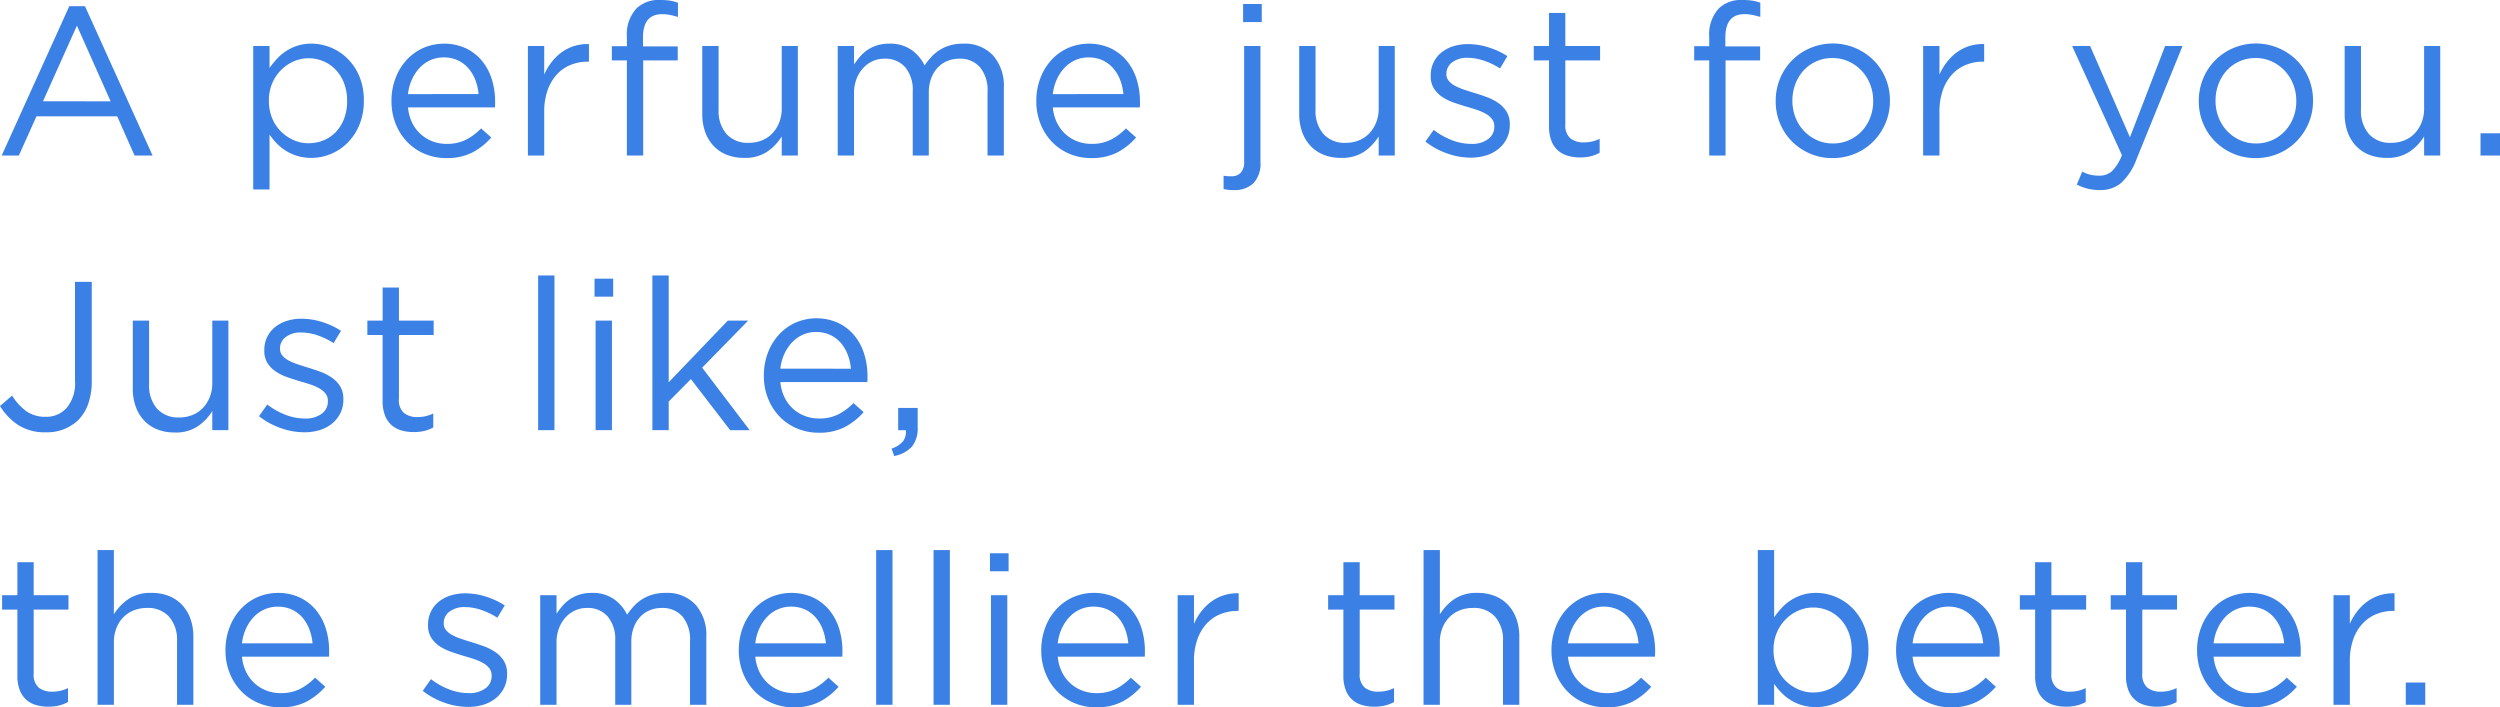 <svg xmlns="http://www.w3.org/2000/svg" viewBox="0 0 405.265 114.661"><defs><style>.cls-1{fill:#3b80e5;}</style></defs><g id="レイヤー_2" data-name="レイヤー 2"><g id="photo"><path class="cls-1" d="M11.232,1h2.542L24.732,25.213h-2.92L19,18.858H5.908L3.057,25.213H.275Zm6.7,15.423L12.469,4.156l-5.5,12.263Z"/><path class="cls-1" d="M41.048,7.454h2.645v3.572a13.8,13.8,0,0,1,1.219-1.511,7.83,7.83,0,0,1,1.495-1.254A7.736,7.736,0,0,1,48.244,7.4a7.33,7.33,0,0,1,2.25-.326A8.369,8.369,0,0,1,56.334,9.5a8.837,8.837,0,0,1,1.923,2.886,9.906,9.906,0,0,1,.722,3.9v.069a9.937,9.937,0,0,1-.722,3.881,8.934,8.934,0,0,1-1.906,2.9,8.314,8.314,0,0,1-2.714,1.82,8.109,8.109,0,0,1-3.143.636,7.87,7.87,0,0,1-2.267-.31,7.586,7.586,0,0,1-1.855-.824,8.052,8.052,0,0,1-1.494-1.2,10.778,10.778,0,0,1-1.185-1.443v8.9H41.048Zm8.965,15.767a6.427,6.427,0,0,0,2.422-.464,5.676,5.676,0,0,0,1.992-1.34,6.454,6.454,0,0,0,1.34-2.146,7.863,7.863,0,0,0,.5-2.886v-.069a7.76,7.76,0,0,0-.5-2.851A6.509,6.509,0,0,0,54.41,11.3a5.987,5.987,0,0,0-1.992-1.374,6.09,6.09,0,0,0-2.405-.481,5.95,5.95,0,0,0-2.387.5,6.584,6.584,0,0,0-2.061,1.409,6.759,6.759,0,0,0-1.443,2.164,7,7,0,0,0-.532,2.765v.069a7.217,7.217,0,0,0,.532,2.816,6.506,6.506,0,0,0,1.443,2.164,6.721,6.721,0,0,0,2.061,1.392A5.95,5.95,0,0,0,50.013,23.221Z"/><path class="cls-1" d="M66.137,17.415a7.123,7.123,0,0,0,.687,2.508,6.017,6.017,0,0,0,1.409,1.855,6.082,6.082,0,0,0,1.923,1.151,6.375,6.375,0,0,0,2.233.394,6.814,6.814,0,0,0,3.177-.686,9.421,9.421,0,0,0,2.422-1.821l1.649,1.477a10.857,10.857,0,0,1-3.057,2.422,9.029,9.029,0,0,1-4.26.91,8.882,8.882,0,0,1-3.435-.67,8.469,8.469,0,0,1-2.817-1.889,8.98,8.98,0,0,1-1.906-2.937,9.855,9.855,0,0,1-.7-3.778,10.254,10.254,0,0,1,.635-3.624,9.125,9.125,0,0,1,1.769-2.955,8.279,8.279,0,0,1,2.7-1.975,8.572,8.572,0,0,1,6.921.017,7.687,7.687,0,0,1,2.611,2.01,8.76,8.76,0,0,1,1.615,2.988,12.013,12.013,0,0,1,.549,3.676v.395a4.874,4.874,0,0,1-.034.532Zm11.439-2.164a8.355,8.355,0,0,0-.515-2.271,6.388,6.388,0,0,0-1.117-1.895,5.089,5.089,0,0,0-1.717-1.3,5.373,5.373,0,0,0-2.319-.478,5.172,5.172,0,0,0-2.13.444A5.413,5.413,0,0,0,68.026,11a6.9,6.9,0,0,0-1.253,1.9,7.621,7.621,0,0,0-.636,2.356Z"/><path class="cls-1" d="M85.576,7.454h2.645v4.637a9.492,9.492,0,0,1,1.2-2.027,8.066,8.066,0,0,1,1.649-1.6A7.017,7.017,0,0,1,93.1,7.454a7.241,7.241,0,0,1,2.37-.309v2.85h-.206a7.276,7.276,0,0,0-2.731.516,6.168,6.168,0,0,0-2.25,1.546,7.315,7.315,0,0,0-1.511,2.559,10.367,10.367,0,0,0-.55,3.521v7.076H85.576Z"/><path class="cls-1" d="M101.621,9.789H99.182v-2.3h2.439V5.942a6.194,6.194,0,0,1,1.546-4.568A5.153,5.153,0,0,1,106.98,0a10.63,10.63,0,0,1,1.6.1A6.8,6.8,0,0,1,109.9.446v2.3c-.481-.138-.917-.246-1.306-.327a6.389,6.389,0,0,0-1.271-.12q-3.091,0-3.091,3.779V7.522h5.633V9.789h-5.6V25.213h-2.645Z"/><path class="cls-1" d="M120.645,25.591a7.486,7.486,0,0,1-2.869-.516,5.919,5.919,0,0,1-2.13-1.46,6.411,6.411,0,0,1-1.339-2.25,8.567,8.567,0,0,1-.464-2.885V7.454h2.645V17.805a5.694,5.694,0,0,0,1.271,3.907,4.6,4.6,0,0,0,3.641,1.44,5.6,5.6,0,0,0,2.113-.394,4.768,4.768,0,0,0,1.683-1.131,5.456,5.456,0,0,0,1.116-1.766,6.013,6.013,0,0,0,.413-2.261V7.454h2.61V25.213h-2.61V22.121a8.37,8.37,0,0,1-2.336,2.456A6.374,6.374,0,0,1,120.645,25.591Z"/><path class="cls-1" d="M135.8,7.454h2.645v2.988a14.27,14.27,0,0,1,.979-1.271,6.117,6.117,0,0,1,1.219-1.082,6.02,6.02,0,0,1,1.546-.738,6.55,6.55,0,0,1,1.992-.275,5.972,5.972,0,0,1,3.573,1.013,6.562,6.562,0,0,1,2.13,2.525,10.994,10.994,0,0,1,1.082-1.374,6.819,6.819,0,0,1,1.356-1.134,6.576,6.576,0,0,1,1.7-.755,7.552,7.552,0,0,1,2.112-.275,6.251,6.251,0,0,1,4.844,1.906,7.448,7.448,0,0,1,1.751,5.239V25.213h-2.644V14.861a5.81,5.81,0,0,0-1.22-3.958,4.269,4.269,0,0,0-3.383-1.388,5,5,0,0,0-1.89.36,4.42,4.42,0,0,0-1.563,1.063,5.126,5.126,0,0,0-1.064,1.73,6.452,6.452,0,0,0-.4,2.331V25.213H147.96V14.793a5.7,5.7,0,0,0-1.219-3.89,4.231,4.231,0,0,0-3.35-1.388,4.614,4.614,0,0,0-1.958.412,4.67,4.67,0,0,0-1.562,1.165,5.531,5.531,0,0,0-1.048,1.764,6.35,6.35,0,0,0-.378,2.246V25.213H135.8Z"/><path class="cls-1" d="M170.668,17.415a7.123,7.123,0,0,0,.687,2.508,6.019,6.019,0,0,0,3.333,3.006,6.369,6.369,0,0,0,2.232.394,6.818,6.818,0,0,0,3.178-.686,9.455,9.455,0,0,0,2.422-1.821l1.648,1.477a10.857,10.857,0,0,1-3.057,2.422,9.028,9.028,0,0,1-4.259.91,8.882,8.882,0,0,1-3.435-.67,8.449,8.449,0,0,1-2.817-1.889,8.983,8.983,0,0,1-1.907-2.937,9.874,9.874,0,0,1-.7-3.778,10.255,10.255,0,0,1,.636-3.624,9.09,9.09,0,0,1,1.769-2.955,8.264,8.264,0,0,1,2.7-1.975,8.575,8.575,0,0,1,6.922.017,7.7,7.7,0,0,1,2.611,2.01,8.758,8.758,0,0,1,1.614,2.988,12.013,12.013,0,0,1,.55,3.676v.395a4.9,4.9,0,0,1-.035.532Zm11.439-2.164a8.281,8.281,0,0,0-.515-2.271,6.407,6.407,0,0,0-1.116-1.895,5.1,5.1,0,0,0-1.718-1.3,5.366,5.366,0,0,0-2.319-.478,5.17,5.17,0,0,0-2.129.444A5.4,5.4,0,0,0,172.558,11a6.92,6.92,0,0,0-1.254,1.9,7.649,7.649,0,0,0-.636,2.356Z"/><path class="cls-1" d="M200,30.812q-.481,0-.841-.035a6.219,6.219,0,0,1-.808-.136V28.477a4.238,4.238,0,0,0,.67.085c.241.011.452.017.636.017a1.976,1.976,0,0,0,1.46-.566,2.47,2.47,0,0,0,.567-1.8V7.454h2.644V26.243a4.612,4.612,0,0,1-1.15,3.47A4.418,4.418,0,0,1,200,30.812ZM201.515.652h3.023v2.92h-3.023Z"/><path class="cls-1" d="M217.412,25.591a7.486,7.486,0,0,1-2.869-.516,5.924,5.924,0,0,1-2.129-1.46,6.414,6.414,0,0,1-1.34-2.25,8.567,8.567,0,0,1-.464-2.885V7.454h2.645V17.805a5.694,5.694,0,0,0,1.271,3.907,4.6,4.6,0,0,0,3.641,1.44,5.6,5.6,0,0,0,2.113-.394,4.75,4.75,0,0,0,1.683-1.131,5.458,5.458,0,0,0,1.117-1.766,6.033,6.033,0,0,0,.412-2.261V7.454H226.1V25.213h-2.611V22.121a8.357,8.357,0,0,1-2.336,2.456A6.372,6.372,0,0,1,217.412,25.591Z"/><path class="cls-1" d="M238.42,25.557a11.444,11.444,0,0,1-3.881-.7,12.083,12.083,0,0,1-3.47-1.908l1.34-1.888a11.686,11.686,0,0,0,3.006,1.682,8.9,8.9,0,0,0,3.143.584,4.359,4.359,0,0,0,2.645-.755,2.42,2.42,0,0,0,1.03-2.061v-.069a1.838,1.838,0,0,0-.36-1.133,3.24,3.24,0,0,0-.979-.842,7.966,7.966,0,0,0-1.426-.636q-.807-.273-1.666-.515-1.03-.309-2.078-.669a8.51,8.51,0,0,1-1.89-.911,4.615,4.615,0,0,1-1.374-1.374,3.725,3.725,0,0,1-.532-2.061v-.068a4.8,4.8,0,0,1,.447-2.079,4.656,4.656,0,0,1,1.253-1.614,5.753,5.753,0,0,1,1.924-1.031,7.847,7.847,0,0,1,2.422-.36,11,11,0,0,1,3.332.532A12.469,12.469,0,0,1,244.363,9.1l-1.2,1.992a12.017,12.017,0,0,0-2.594-1.254,8.2,8.2,0,0,0-2.662-.464,3.921,3.921,0,0,0-2.508.739,2.261,2.261,0,0,0-.927,1.837v.069a1.66,1.66,0,0,0,.378,1.082,3.3,3.3,0,0,0,1.013.807,9.065,9.065,0,0,0,1.46.619q.825.276,1.718.549,1.031.309,2.044.688a7.963,7.963,0,0,1,1.837.962,4.673,4.673,0,0,1,1.323,1.408,3.854,3.854,0,0,1,.5,2.026v.069a4.9,4.9,0,0,1-.5,2.25,5.124,5.124,0,0,1-1.34,1.666,5.9,5.9,0,0,1-1.992,1.047A8.246,8.246,0,0,1,238.42,25.557Z"/><path class="cls-1" d="M256.124,25.522a6.962,6.962,0,0,1-1.993-.275,4.1,4.1,0,0,1-1.6-.876,4.043,4.043,0,0,1-1.048-1.562,6.294,6.294,0,0,1-.377-2.3V9.789h-2.474V7.454h2.474V2.1h2.644V7.454h5.634V9.789h-5.634V20.137a2.769,2.769,0,0,0,.825,2.295,3.389,3.389,0,0,0,2.164.651,6.066,6.066,0,0,0,1.288-.13,5.946,5.946,0,0,0,1.288-.454v2.268a5.89,5.89,0,0,1-1.46.566A7.31,7.31,0,0,1,256.124,25.522Z"/><path class="cls-1" d="M277.077,9.789h-2.439v-2.3h2.439V5.942a6.194,6.194,0,0,1,1.546-4.568A5.15,5.15,0,0,1,282.436,0a10.64,10.64,0,0,1,1.6.1,6.789,6.789,0,0,1,1.322.343v2.3c-.48-.138-.916-.246-1.305-.327a6.4,6.4,0,0,0-1.271-.12q-3.091,0-3.091,3.779V7.522h5.633V9.789h-5.6V25.213h-2.645Z"/><path class="cls-1" d="M297.059,25.625a9.052,9.052,0,0,1-3.676-.738,9.324,9.324,0,0,1-2.92-1.992,9,9,0,0,1-1.923-2.92,9.218,9.218,0,0,1-.687-3.556v-.068a9.343,9.343,0,0,1,.687-3.573,9.058,9.058,0,0,1,4.86-4.964,9.392,9.392,0,0,1,10.357,1.993,9.022,9.022,0,0,1,1.924,2.92,9.25,9.25,0,0,1,.687,3.555v.069a9.17,9.17,0,0,1-.7,3.572,9.383,9.383,0,0,1-1.94,2.954,9.063,9.063,0,0,1-2.955,2.01A9.3,9.3,0,0,1,297.059,25.625Zm.068-2.37a6.278,6.278,0,0,0,2.645-.55,6.407,6.407,0,0,0,2.061-1.476,6.774,6.774,0,0,0,1.34-2.165,7.248,7.248,0,0,0,.481-2.645v-.068a7.26,7.26,0,0,0-.5-2.7,6.879,6.879,0,0,0-1.391-2.2,6.719,6.719,0,0,0-2.1-1.494,6.211,6.211,0,0,0-2.61-.549,6.29,6.29,0,0,0-2.645.549,6.215,6.215,0,0,0-2.044,1.477,6.877,6.877,0,0,0-1.323,2.181,7.369,7.369,0,0,0-.481,2.663v.069a7.239,7.239,0,0,0,.5,2.7,6.8,6.8,0,0,0,1.374,2.182,6.6,6.6,0,0,0,2.079,1.476A6.19,6.19,0,0,0,297.127,23.255Z"/><path class="cls-1" d="M311.753,7.454H314.4v4.637a9.5,9.5,0,0,1,1.2-2.027,8.041,8.041,0,0,1,1.649-1.6,7.012,7.012,0,0,1,2.026-1.013,7.241,7.241,0,0,1,2.37-.309v2.85h-.206a7.28,7.28,0,0,0-2.731.516,6.185,6.185,0,0,0-2.25,1.546,7.315,7.315,0,0,0-1.511,2.559,10.392,10.392,0,0,0-.55,3.521v7.076h-2.645Z"/><path class="cls-1" d="M340.436,30.812a8.259,8.259,0,0,1-1.992-.223,8.812,8.812,0,0,1-1.786-.67l.893-2.1a5.551,5.551,0,0,0,1.288.5,6.312,6.312,0,0,0,1.494.156,2.976,2.976,0,0,0,2.027-.722,7.253,7.253,0,0,0,1.614-2.61L335.9,7.454h2.92l6.457,14.805,5.7-14.8H353.8L346.344,25.8a9.755,9.755,0,0,1-2.524,3.882A5.185,5.185,0,0,1,340.436,30.812Z"/><path class="cls-1" d="M365.646,25.625a9.052,9.052,0,0,1-3.676-.738,9.324,9.324,0,0,1-2.92-1.992,9.006,9.006,0,0,1-1.924-2.92,9.236,9.236,0,0,1-.687-3.556v-.068a9.362,9.362,0,0,1,.687-3.573,9.064,9.064,0,0,1,4.861-4.964,9.392,9.392,0,0,1,10.357,1.993,9.022,9.022,0,0,1,1.924,2.92,9.25,9.25,0,0,1,.687,3.555v.069a9.17,9.17,0,0,1-.7,3.572,9.383,9.383,0,0,1-1.94,2.954,9.063,9.063,0,0,1-2.955,2.01A9.3,9.3,0,0,1,365.646,25.625Zm.068-2.37a6.278,6.278,0,0,0,2.645-.55,6.407,6.407,0,0,0,2.061-1.476,6.774,6.774,0,0,0,1.34-2.165,7.248,7.248,0,0,0,.481-2.645v-.068a7.26,7.26,0,0,0-.5-2.7,6.879,6.879,0,0,0-1.391-2.2,6.719,6.719,0,0,0-2.1-1.494,6.211,6.211,0,0,0-2.61-.549A6.3,6.3,0,0,0,363,9.961a6.221,6.221,0,0,0-2.043,1.477,6.877,6.877,0,0,0-1.323,2.181,7.369,7.369,0,0,0-.481,2.663v.069a7.239,7.239,0,0,0,.5,2.7,6.8,6.8,0,0,0,1.374,2.182,6.6,6.6,0,0,0,2.079,1.476A6.19,6.19,0,0,0,365.714,23.255Z"/><path class="cls-1" d="M386.885,25.591a7.486,7.486,0,0,1-2.869-.516,5.916,5.916,0,0,1-2.129-1.46,6.414,6.414,0,0,1-1.34-2.25,8.567,8.567,0,0,1-.464-2.885V7.454h2.645V17.805A5.694,5.694,0,0,0,384,21.712a4.6,4.6,0,0,0,3.641,1.44,5.6,5.6,0,0,0,2.113-.394,4.768,4.768,0,0,0,1.683-1.131,5.456,5.456,0,0,0,1.116-1.766,6.013,6.013,0,0,0,.413-2.261V7.454h2.61V25.213h-2.61V22.121a8.357,8.357,0,0,1-2.336,2.456A6.374,6.374,0,0,1,386.885,25.591Z"/><path class="cls-1" d="M402.105,21.606h3.16v3.607h-3.16Z"/><path class="cls-1" d="M7.419,70.075a7.88,7.88,0,0,1-4.5-1.2A9.8,9.8,0,0,1,0,65.815l1.958-1.683a9.165,9.165,0,0,0,2.353,2.559,5.354,5.354,0,0,0,3.143.876,4.373,4.373,0,0,0,3.366-1.46,6.171,6.171,0,0,0,1.34-4.31V45.687h2.714V61.762a10.82,10.82,0,0,1-.577,3.71A7.135,7.135,0,0,1,12.7,68.083,7.275,7.275,0,0,1,7.419,70.075Z"/><path class="cls-1" d="M28.329,70.109a7.487,7.487,0,0,1-2.869-.515,5.916,5.916,0,0,1-2.129-1.46,6.414,6.414,0,0,1-1.34-2.25A8.567,8.567,0,0,1,21.527,63V51.973h2.645v10.35a5.692,5.692,0,0,0,1.271,3.907,4.6,4.6,0,0,0,3.641,1.441,5.6,5.6,0,0,0,2.113-.4,4.752,4.752,0,0,0,1.683-1.13A5.477,5.477,0,0,0,34,64.38a6.022,6.022,0,0,0,.413-2.262V51.973h2.61V69.731h-2.61V66.64A8.37,8.37,0,0,1,32.073,69.1,6.381,6.381,0,0,1,28.329,70.109Z"/><path class="cls-1" d="M49.337,70.075a11.425,11.425,0,0,1-3.882-.7,12.075,12.075,0,0,1-3.469-1.907l1.34-1.889a11.669,11.669,0,0,0,3.005,1.683,8.931,8.931,0,0,0,3.143.584,4.359,4.359,0,0,0,2.645-.755,2.421,2.421,0,0,0,1.031-2.062v-.068a1.835,1.835,0,0,0-.361-1.134,3.256,3.256,0,0,0-.979-.842,7.885,7.885,0,0,0-1.425-.635q-.809-.274-1.666-.515-1.031-.309-2.079-.67a8.478,8.478,0,0,1-1.889-.91,4.6,4.6,0,0,1-1.374-1.374,3.729,3.729,0,0,1-.532-2.062v-.068a4.8,4.8,0,0,1,.446-2.078,4.65,4.65,0,0,1,1.254-1.614,5.735,5.735,0,0,1,1.924-1.032,7.841,7.841,0,0,1,2.421-.36,11.027,11.027,0,0,1,3.332.532,12.505,12.505,0,0,1,3.057,1.426l-1.2,1.992a12.1,12.1,0,0,0-2.593-1.254,8.232,8.232,0,0,0-2.662-.463,3.917,3.917,0,0,0-2.508.739,2.26,2.26,0,0,0-.927,1.837v.069a1.658,1.658,0,0,0,.378,1.082,3.306,3.306,0,0,0,1.013.807,9.208,9.208,0,0,0,1.46.619q.823.274,1.717.549,1.031.309,2.044.687a7.991,7.991,0,0,1,1.838.962,4.694,4.694,0,0,1,1.322,1.408,3.858,3.858,0,0,1,.5,2.027v.069a4.9,4.9,0,0,1-.5,2.25,5.145,5.145,0,0,1-1.339,1.666,5.909,5.909,0,0,1-1.993,1.047A8.266,8.266,0,0,1,49.337,70.075Z"/><path class="cls-1" d="M67.041,70.041a7,7,0,0,1-1.993-.275,4.1,4.1,0,0,1-1.6-.876A4.047,4.047,0,0,1,62.4,67.327a6.286,6.286,0,0,1-.377-2.3V54.308H59.552V51.973h2.474v-5.36H64.67v5.36H70.3v2.335H64.67V64.655a2.767,2.767,0,0,0,.825,2.3,3.384,3.384,0,0,0,2.164.652,6.066,6.066,0,0,0,1.288-.13,6,6,0,0,0,1.288-.454v2.267a5.893,5.893,0,0,1-1.46.567A7.31,7.31,0,0,1,67.041,70.041Z"/><path class="cls-1" d="M87.238,44.655h2.645V69.731H87.238Z"/><path class="cls-1" d="M96.378,45.171H99.4v2.92H96.378Zm.172,6.8H99.2V69.731H96.55Z"/><path class="cls-1" d="M105.752,44.655H108.4V61.968l9.584-10h3.3L113.824,59.6l7.7,10.133h-3.16L112,61.453,108.4,65.094v4.637h-2.645Z"/><path class="cls-1" d="M126.5,61.934a7.07,7.07,0,0,0,.687,2.507,6.012,6.012,0,0,0,3.332,3.006,6.353,6.353,0,0,0,2.233.395,6.817,6.817,0,0,0,3.177-.687,9.417,9.417,0,0,0,2.422-1.82L140,66.812a10.867,10.867,0,0,1-3.057,2.421,9.022,9.022,0,0,1-4.26.911,8.882,8.882,0,0,1-3.435-.67,8.489,8.489,0,0,1-2.817-1.889,8.969,8.969,0,0,1-1.906-2.938,9.852,9.852,0,0,1-.7-3.778,10.262,10.262,0,0,1,.635-3.624,9.12,9.12,0,0,1,1.769-2.954,8.271,8.271,0,0,1,2.7-1.976,8.578,8.578,0,0,1,6.921.018,7.662,7.662,0,0,1,2.611,2.01,8.732,8.732,0,0,1,1.614,2.988,11.978,11.978,0,0,1,.55,3.676V61.4a5.14,5.14,0,0,1-.034.533Zm11.439-2.164a8.319,8.319,0,0,0-.516-2.271,6.361,6.361,0,0,0-1.116-1.9,5.1,5.1,0,0,0-1.717-1.3,5.358,5.358,0,0,0-2.319-.479,5.188,5.188,0,0,0-2.13.444,5.4,5.4,0,0,0-1.752,1.247,6.9,6.9,0,0,0-1.253,1.895,7.607,7.607,0,0,0-.636,2.357Z"/><path class="cls-1" d="M144.53,72.72a4.1,4.1,0,0,0,1.855-1.185,2.459,2.459,0,0,0,.447-1.8H145.6V66.125h3.16v3.091a4.767,4.767,0,0,1-.927,3.178,5.2,5.2,0,0,1-2.886,1.528Z"/><path class="cls-1" d="M7.832,114.559a6.962,6.962,0,0,1-1.993-.276,3.909,3.909,0,0,1-2.645-2.438,6.29,6.29,0,0,1-.377-2.3V98.825H.343V96.49H2.817V91.131H5.461V96.49H11.1v2.335H5.461v10.348a2.768,2.768,0,0,0,.825,2.3,3.389,3.389,0,0,0,2.164.651,6.066,6.066,0,0,0,1.288-.13,5.946,5.946,0,0,0,1.288-.454V113.8a5.89,5.89,0,0,1-1.46.566A7.308,7.308,0,0,1,7.832,114.559Z"/><path class="cls-1" d="M15.814,89.173h2.645V99.581A8.37,8.37,0,0,1,20.8,97.125a6.38,6.38,0,0,1,3.745-1.013,7.485,7.485,0,0,1,2.868.515,5.945,5.945,0,0,1,2.13,1.46,6.429,6.429,0,0,1,1.339,2.25,8.556,8.556,0,0,1,.464,2.886v11.026H28.7V103.9a5.7,5.7,0,0,0-1.271-3.907,4.6,4.6,0,0,0-3.641-1.439,5.621,5.621,0,0,0-2.113.394,4.937,4.937,0,0,0-1.7,1.131,5.113,5.113,0,0,0-1.117,1.766,6.262,6.262,0,0,0-.395,2.262v10.145H15.814Z"/><path class="cls-1" d="M39.228,106.451a7.07,7.07,0,0,0,.687,2.508,6,6,0,0,0,1.408,1.855,6.086,6.086,0,0,0,1.924,1.151,6.347,6.347,0,0,0,2.232.394,6.818,6.818,0,0,0,3.178-.686,9.474,9.474,0,0,0,2.422-1.82l1.649,1.476a10.857,10.857,0,0,1-3.058,2.422,9.028,9.028,0,0,1-4.259.91,8.863,8.863,0,0,1-3.435-.67,8.461,8.461,0,0,1-2.817-1.888,8.987,8.987,0,0,1-1.907-2.938,9.871,9.871,0,0,1-.7-3.778,10.255,10.255,0,0,1,.636-3.624,9.085,9.085,0,0,1,1.769-2.954,8.253,8.253,0,0,1,2.7-1.976,8.569,8.569,0,0,1,6.922.018,7.672,7.672,0,0,1,2.611,2.009,8.754,8.754,0,0,1,1.614,2.989,12,12,0,0,1,.55,3.675v.395a5.139,5.139,0,0,1-.034.532Zm11.439-2.164a8.3,8.3,0,0,0-.516-2.27,6.4,6.4,0,0,0-1.116-1.9,5.116,5.116,0,0,0-1.718-1.3A5.365,5.365,0,0,0,45,98.345a5.172,5.172,0,0,0-2.13.444,5.4,5.4,0,0,0-1.752,1.246,6.92,6.92,0,0,0-1.254,1.9,7.62,7.62,0,0,0-.635,2.356Z"/><path class="cls-1" d="M75.879,114.593a11.444,11.444,0,0,1-3.881-.7,12.083,12.083,0,0,1-3.47-1.908l1.34-1.888a11.686,11.686,0,0,0,3.006,1.682,8.9,8.9,0,0,0,3.143.584,4.359,4.359,0,0,0,2.645-.755,2.419,2.419,0,0,0,1.03-2.061v-.068a1.839,1.839,0,0,0-.36-1.134,3.254,3.254,0,0,0-.979-.842,7.966,7.966,0,0,0-1.426-.636q-.807-.273-1.666-.514-1.03-.309-2.078-.67a8.53,8.53,0,0,1-1.89-.91,4.639,4.639,0,0,1-1.374-1.374,3.731,3.731,0,0,1-.532-2.062v-.068a4.806,4.806,0,0,1,.446-2.078,4.674,4.674,0,0,1,1.254-1.615,5.743,5.743,0,0,1,1.924-1.031,7.847,7.847,0,0,1,2.422-.36,11,11,0,0,1,3.332.532,12.469,12.469,0,0,1,3.057,1.426l-1.2,1.992a12.064,12.064,0,0,0-2.594-1.254,8.2,8.2,0,0,0-2.662-.464,3.921,3.921,0,0,0-2.508.739,2.263,2.263,0,0,0-.927,1.837v.07a1.663,1.663,0,0,0,.378,1.082,3.316,3.316,0,0,0,1.013.806,9.065,9.065,0,0,0,1.46.619q.825.276,1.718.549,1.031.309,2.044.688a7.963,7.963,0,0,1,1.837.962,4.673,4.673,0,0,1,1.323,1.408,3.854,3.854,0,0,1,.5,2.026v.07a4.9,4.9,0,0,1-.5,2.25,5.135,5.135,0,0,1-1.34,1.666,5.893,5.893,0,0,1-1.992,1.046A8.246,8.246,0,0,1,75.879,114.593Z"/><path class="cls-1" d="M87.572,96.49h2.645v2.989a14.139,14.139,0,0,1,.979-1.272,6.149,6.149,0,0,1,1.219-1.082,6.02,6.02,0,0,1,1.546-.738,6.55,6.55,0,0,1,1.992-.275,5.972,5.972,0,0,1,3.573,1.013,6.569,6.569,0,0,1,2.13,2.525,10.994,10.994,0,0,1,1.082-1.374,6.78,6.78,0,0,1,1.356-1.133,6.545,6.545,0,0,1,1.7-.756,7.552,7.552,0,0,1,2.112-.275,6.248,6.248,0,0,1,4.844,1.907,7.444,7.444,0,0,1,1.751,5.238v10.992h-2.644V103.9a5.812,5.812,0,0,0-1.22-3.958,4.269,4.269,0,0,0-3.383-1.388,5,5,0,0,0-1.89.36,4.42,4.42,0,0,0-1.563,1.063,5.12,5.12,0,0,0-1.064,1.73,6.452,6.452,0,0,0-.395,2.331v10.214H99.732v-10.42a5.7,5.7,0,0,0-1.219-3.89,4.231,4.231,0,0,0-3.35-1.388,4.614,4.614,0,0,0-1.958.412,4.67,4.67,0,0,0-1.562,1.165,5.525,5.525,0,0,0-1.048,1.765,6.34,6.34,0,0,0-.378,2.245v10.111H87.572Z"/><path class="cls-1" d="M122.44,106.451a7.111,7.111,0,0,0,.687,2.508,6.021,6.021,0,0,0,1.409,1.855,6.093,6.093,0,0,0,1.923,1.151,6.356,6.356,0,0,0,2.233.394,6.818,6.818,0,0,0,3.178-.686,9.474,9.474,0,0,0,2.422-1.82l1.648,1.476a10.839,10.839,0,0,1-3.057,2.422,9.028,9.028,0,0,1-4.259.91,8.872,8.872,0,0,1-3.436-.67,8.467,8.467,0,0,1-2.816-1.888,8.987,8.987,0,0,1-1.907-2.938,9.871,9.871,0,0,1-.7-3.778,10.277,10.277,0,0,1,.635-3.624,9.105,9.105,0,0,1,1.77-2.954,8.253,8.253,0,0,1,2.7-1.976,8.569,8.569,0,0,1,6.922.018A7.681,7.681,0,0,1,134.4,98.86a8.754,8.754,0,0,1,1.614,2.989,12,12,0,0,1,.55,3.675v.395a4.9,4.9,0,0,1-.035.532Zm11.439-2.164a8.266,8.266,0,0,0-.515-2.27,6.4,6.4,0,0,0-1.116-1.9,5.116,5.116,0,0,0-1.718-1.3,5.37,5.37,0,0,0-2.319-.478,5.17,5.17,0,0,0-2.129.444,5.391,5.391,0,0,0-1.752,1.246,6.92,6.92,0,0,0-1.254,1.9,7.649,7.649,0,0,0-.636,2.356Z"/><path class="cls-1" d="M142.034,89.173h2.645v25.076h-2.645Z"/><path class="cls-1" d="M151.333,89.173h2.644v25.076h-2.644Z"/><path class="cls-1" d="M160.472,89.688H163.5v2.92h-3.023Zm.172,6.8h2.645v17.759h-2.645Z"/><path class="cls-1" d="M171.467,106.451a7.111,7.111,0,0,0,.687,2.508,6.021,6.021,0,0,0,1.409,1.855,6.082,6.082,0,0,0,1.923,1.151,6.352,6.352,0,0,0,2.233.394,6.811,6.811,0,0,0,3.177-.686,9.44,9.44,0,0,0,2.422-1.82l1.649,1.476a10.839,10.839,0,0,1-3.057,2.422,9.029,9.029,0,0,1-4.26.91,8.871,8.871,0,0,1-3.435-.67A8.481,8.481,0,0,1,171.4,112.1a8.985,8.985,0,0,1-1.906-2.938,9.852,9.852,0,0,1-.7-3.778,10.277,10.277,0,0,1,.635-3.624,9.12,9.12,0,0,1,1.769-2.954,8.267,8.267,0,0,1,2.7-1.976,8.569,8.569,0,0,1,6.922.018,7.678,7.678,0,0,1,2.61,2.009,8.756,8.756,0,0,1,1.615,2.989,12,12,0,0,1,.549,3.675v.395a4.874,4.874,0,0,1-.034.532Zm11.439-2.164a8.3,8.3,0,0,0-.515-2.27,6.381,6.381,0,0,0-1.117-1.9,5.1,5.1,0,0,0-1.717-1.3,5.373,5.373,0,0,0-2.319-.478,5.172,5.172,0,0,0-2.13.444,5.413,5.413,0,0,0-1.752,1.246,6.94,6.94,0,0,0-1.253,1.9,7.649,7.649,0,0,0-.636,2.356Z"/><path class="cls-1" d="M190.906,96.49h2.645v4.637a9.485,9.485,0,0,1,1.2-2.026,8.045,8.045,0,0,1,1.649-1.6,7.03,7.03,0,0,1,2.027-1.013,7.241,7.241,0,0,1,2.37-.309v2.85h-.206a7.276,7.276,0,0,0-2.731.516,6.18,6.18,0,0,0-2.25,1.546,7.315,7.315,0,0,0-1.511,2.559,10.367,10.367,0,0,0-.55,3.521v7.076h-2.645Z"/><path class="cls-1" d="M222.784,114.559a6.957,6.957,0,0,1-1.993-.276,3.909,3.909,0,0,1-2.645-2.438,6.29,6.29,0,0,1-.377-2.3V98.825H215.3V96.49h2.474V91.131h2.644V96.49h5.634v2.335h-5.634v10.348a2.768,2.768,0,0,0,.825,2.3,3.389,3.389,0,0,0,2.164.651,6.066,6.066,0,0,0,1.288-.13,5.965,5.965,0,0,0,1.288-.454V113.8a5.89,5.89,0,0,1-1.46.566A7.314,7.314,0,0,1,222.784,114.559Z"/><path class="cls-1" d="M230.766,89.173h2.645V99.581a8.357,8.357,0,0,1,2.336-2.456,6.379,6.379,0,0,1,3.744-1.013,7.485,7.485,0,0,1,2.868.515,5.945,5.945,0,0,1,2.13,1.46,6.432,6.432,0,0,1,1.34,2.25,8.581,8.581,0,0,1,.463,2.886v11.026h-2.645V103.9a5.692,5.692,0,0,0-1.271-3.907,4.6,4.6,0,0,0-3.641-1.439,5.616,5.616,0,0,0-2.112.394,4.932,4.932,0,0,0-1.7,1.131,5.11,5.11,0,0,0-1.116,1.766,6.241,6.241,0,0,0-.4,2.262v10.145h-2.645Z"/><path class="cls-1" d="M254.179,106.451a7.111,7.111,0,0,0,.687,2.508,6.006,6.006,0,0,0,1.409,1.855,6.082,6.082,0,0,0,1.923,1.151,6.352,6.352,0,0,0,2.233.394,6.814,6.814,0,0,0,3.177-.686,9.44,9.44,0,0,0,2.422-1.82l1.649,1.476a10.839,10.839,0,0,1-3.057,2.422,9.029,9.029,0,0,1-4.26.91,8.863,8.863,0,0,1-3.435-.67,8.481,8.481,0,0,1-2.817-1.888,8.985,8.985,0,0,1-1.906-2.938,9.852,9.852,0,0,1-.7-3.778,10.254,10.254,0,0,1,.635-3.624,9.12,9.12,0,0,1,1.769-2.954,8.267,8.267,0,0,1,2.7-1.976,8.567,8.567,0,0,1,6.921.018,7.672,7.672,0,0,1,2.611,2.009,8.756,8.756,0,0,1,1.615,2.989,12,12,0,0,1,.549,3.675v.395a4.874,4.874,0,0,1-.034.532Zm11.439-2.164a8.339,8.339,0,0,0-.515-2.27,6.381,6.381,0,0,0-1.117-1.9,5.1,5.1,0,0,0-1.717-1.3,5.373,5.373,0,0,0-2.319-.478,5.172,5.172,0,0,0-2.13.444,5.413,5.413,0,0,0-1.752,1.246,6.9,6.9,0,0,0-1.253,1.9,7.621,7.621,0,0,0-.636,2.356Z"/><path class="cls-1" d="M294.4,114.627a7.87,7.87,0,0,1-2.267-.31,7.586,7.586,0,0,1-1.855-.824,7.987,7.987,0,0,1-1.494-1.2,10.618,10.618,0,0,1-1.185-1.442v3.4h-2.645V89.173H287.6v10.889a13.8,13.8,0,0,1,1.219-1.511,7.855,7.855,0,0,1,1.494-1.254,7.761,7.761,0,0,1,1.838-.859,7.33,7.33,0,0,1,2.25-.326,8.369,8.369,0,0,1,5.84,2.421,8.837,8.837,0,0,1,1.923,2.886,9.91,9.91,0,0,1,.722,3.9v.069a9.946,9.946,0,0,1-.722,3.882,8.94,8.94,0,0,1-1.906,2.9,8.314,8.314,0,0,1-2.714,1.82A8.109,8.109,0,0,1,294.4,114.627Zm-.481-2.37a6.408,6.408,0,0,0,2.422-.464,5.676,5.676,0,0,0,1.992-1.34,6.454,6.454,0,0,0,1.34-2.146,7.884,7.884,0,0,0,.5-2.886v-.068a7.786,7.786,0,0,0-.5-2.852,6.519,6.519,0,0,0-1.357-2.164,5.987,5.987,0,0,0-1.992-1.374,6.108,6.108,0,0,0-2.4-.481,5.95,5.95,0,0,0-2.387.5,6.584,6.584,0,0,0-2.061,1.409,6.759,6.759,0,0,0-1.443,2.164,7,7,0,0,0-.532,2.765v.069a7.217,7.217,0,0,0,.532,2.816,6.506,6.506,0,0,0,1.443,2.164,6.721,6.721,0,0,0,2.061,1.392A5.95,5.95,0,0,0,293.922,112.257Z"/><path class="cls-1" d="M310.046,106.451a7.07,7.07,0,0,0,.687,2.508,6.006,6.006,0,0,0,1.409,1.855,6.071,6.071,0,0,0,1.923,1.151,6.348,6.348,0,0,0,2.233.394,6.817,6.817,0,0,0,3.177-.686,9.457,9.457,0,0,0,2.422-1.82l1.649,1.476a10.853,10.853,0,0,1-3.057,2.422,9.035,9.035,0,0,1-4.26.91,8.863,8.863,0,0,1-3.435-.67,8.471,8.471,0,0,1-2.817-1.888,8.969,8.969,0,0,1-1.906-2.938,9.852,9.852,0,0,1-.7-3.778,10.254,10.254,0,0,1,.635-3.624,9.12,9.12,0,0,1,1.769-2.954,8.257,8.257,0,0,1,2.7-1.976,8.567,8.567,0,0,1,6.921.018A7.672,7.672,0,0,1,322,98.86a8.754,8.754,0,0,1,1.614,2.989,12,12,0,0,1,.55,3.675v.395a5.139,5.139,0,0,1-.034.532Zm11.439-2.164a8.3,8.3,0,0,0-.516-2.27,6.378,6.378,0,0,0-1.116-1.9,5.112,5.112,0,0,0-1.717-1.3,5.373,5.373,0,0,0-2.319-.478,5.172,5.172,0,0,0-2.13.444,5.4,5.4,0,0,0-1.752,1.246,6.9,6.9,0,0,0-1.253,1.9,7.593,7.593,0,0,0-.636,2.356Z"/><path class="cls-1" d="M334.919,114.559a6.957,6.957,0,0,1-1.993-.276,3.909,3.909,0,0,1-2.645-2.438,6.29,6.29,0,0,1-.377-2.3V98.825H327.43V96.49H329.9V91.131h2.644V96.49h5.634v2.335h-5.634v10.348a2.768,2.768,0,0,0,.825,2.3,3.389,3.389,0,0,0,2.164.651,6.066,6.066,0,0,0,1.288-.13,5.946,5.946,0,0,0,1.288-.454V113.8a5.89,5.89,0,0,1-1.46.566A7.308,7.308,0,0,1,334.919,114.559Z"/><path class="cls-1" d="M349.648,114.559a6.95,6.95,0,0,1-1.992-.276,3.909,3.909,0,0,1-2.645-2.438,6.289,6.289,0,0,1-.378-2.3V98.825H342.16V96.49h2.473V91.131h2.645V96.49h5.634v2.335h-5.634v10.348a2.768,2.768,0,0,0,.825,2.3,3.389,3.389,0,0,0,2.164.651,6.066,6.066,0,0,0,1.288-.13,5.983,5.983,0,0,0,1.288-.454V113.8a5.921,5.921,0,0,1-1.46.566A7.316,7.316,0,0,1,349.648,114.559Z"/><path class="cls-1" d="M358.837,106.451a7.07,7.07,0,0,0,.687,2.508,6.006,6.006,0,0,0,1.409,1.855,6.071,6.071,0,0,0,1.923,1.151,6.348,6.348,0,0,0,2.233.394,6.817,6.817,0,0,0,3.177-.686,9.457,9.457,0,0,0,2.422-1.82l1.649,1.476a10.853,10.853,0,0,1-3.057,2.422,9.035,9.035,0,0,1-4.26.91,8.863,8.863,0,0,1-3.435-.67,8.471,8.471,0,0,1-2.817-1.888,8.969,8.969,0,0,1-1.906-2.938,9.852,9.852,0,0,1-.7-3.778,10.254,10.254,0,0,1,.635-3.624,9.12,9.12,0,0,1,1.769-2.954,8.257,8.257,0,0,1,2.7-1.976,8.567,8.567,0,0,1,6.921.018,7.672,7.672,0,0,1,2.611,2.009,8.754,8.754,0,0,1,1.614,2.989,12,12,0,0,1,.55,3.675v.395a5.139,5.139,0,0,1-.034.532Zm11.439-2.164a8.3,8.3,0,0,0-.516-2.27,6.378,6.378,0,0,0-1.116-1.9,5.112,5.112,0,0,0-1.717-1.3,5.373,5.373,0,0,0-2.319-.478,5.172,5.172,0,0,0-2.13.444,5.4,5.4,0,0,0-1.752,1.246,6.9,6.9,0,0,0-1.253,1.9,7.593,7.593,0,0,0-.636,2.356Z"/><path class="cls-1" d="M378.276,96.49h2.645v4.637a9.444,9.444,0,0,1,1.2-2.026,8.045,8.045,0,0,1,1.649-1.6A7,7,0,0,1,385.8,96.49a7.234,7.234,0,0,1,2.37-.309v2.85h-.206a7.276,7.276,0,0,0-2.731.516,6.18,6.18,0,0,0-2.25,1.546,7.285,7.285,0,0,0-1.511,2.559,10.367,10.367,0,0,0-.55,3.521v7.076h-2.645Z"/><path class="cls-1" d="M389.989,110.643h3.16v3.606h-3.16Z"/></g></g></svg>